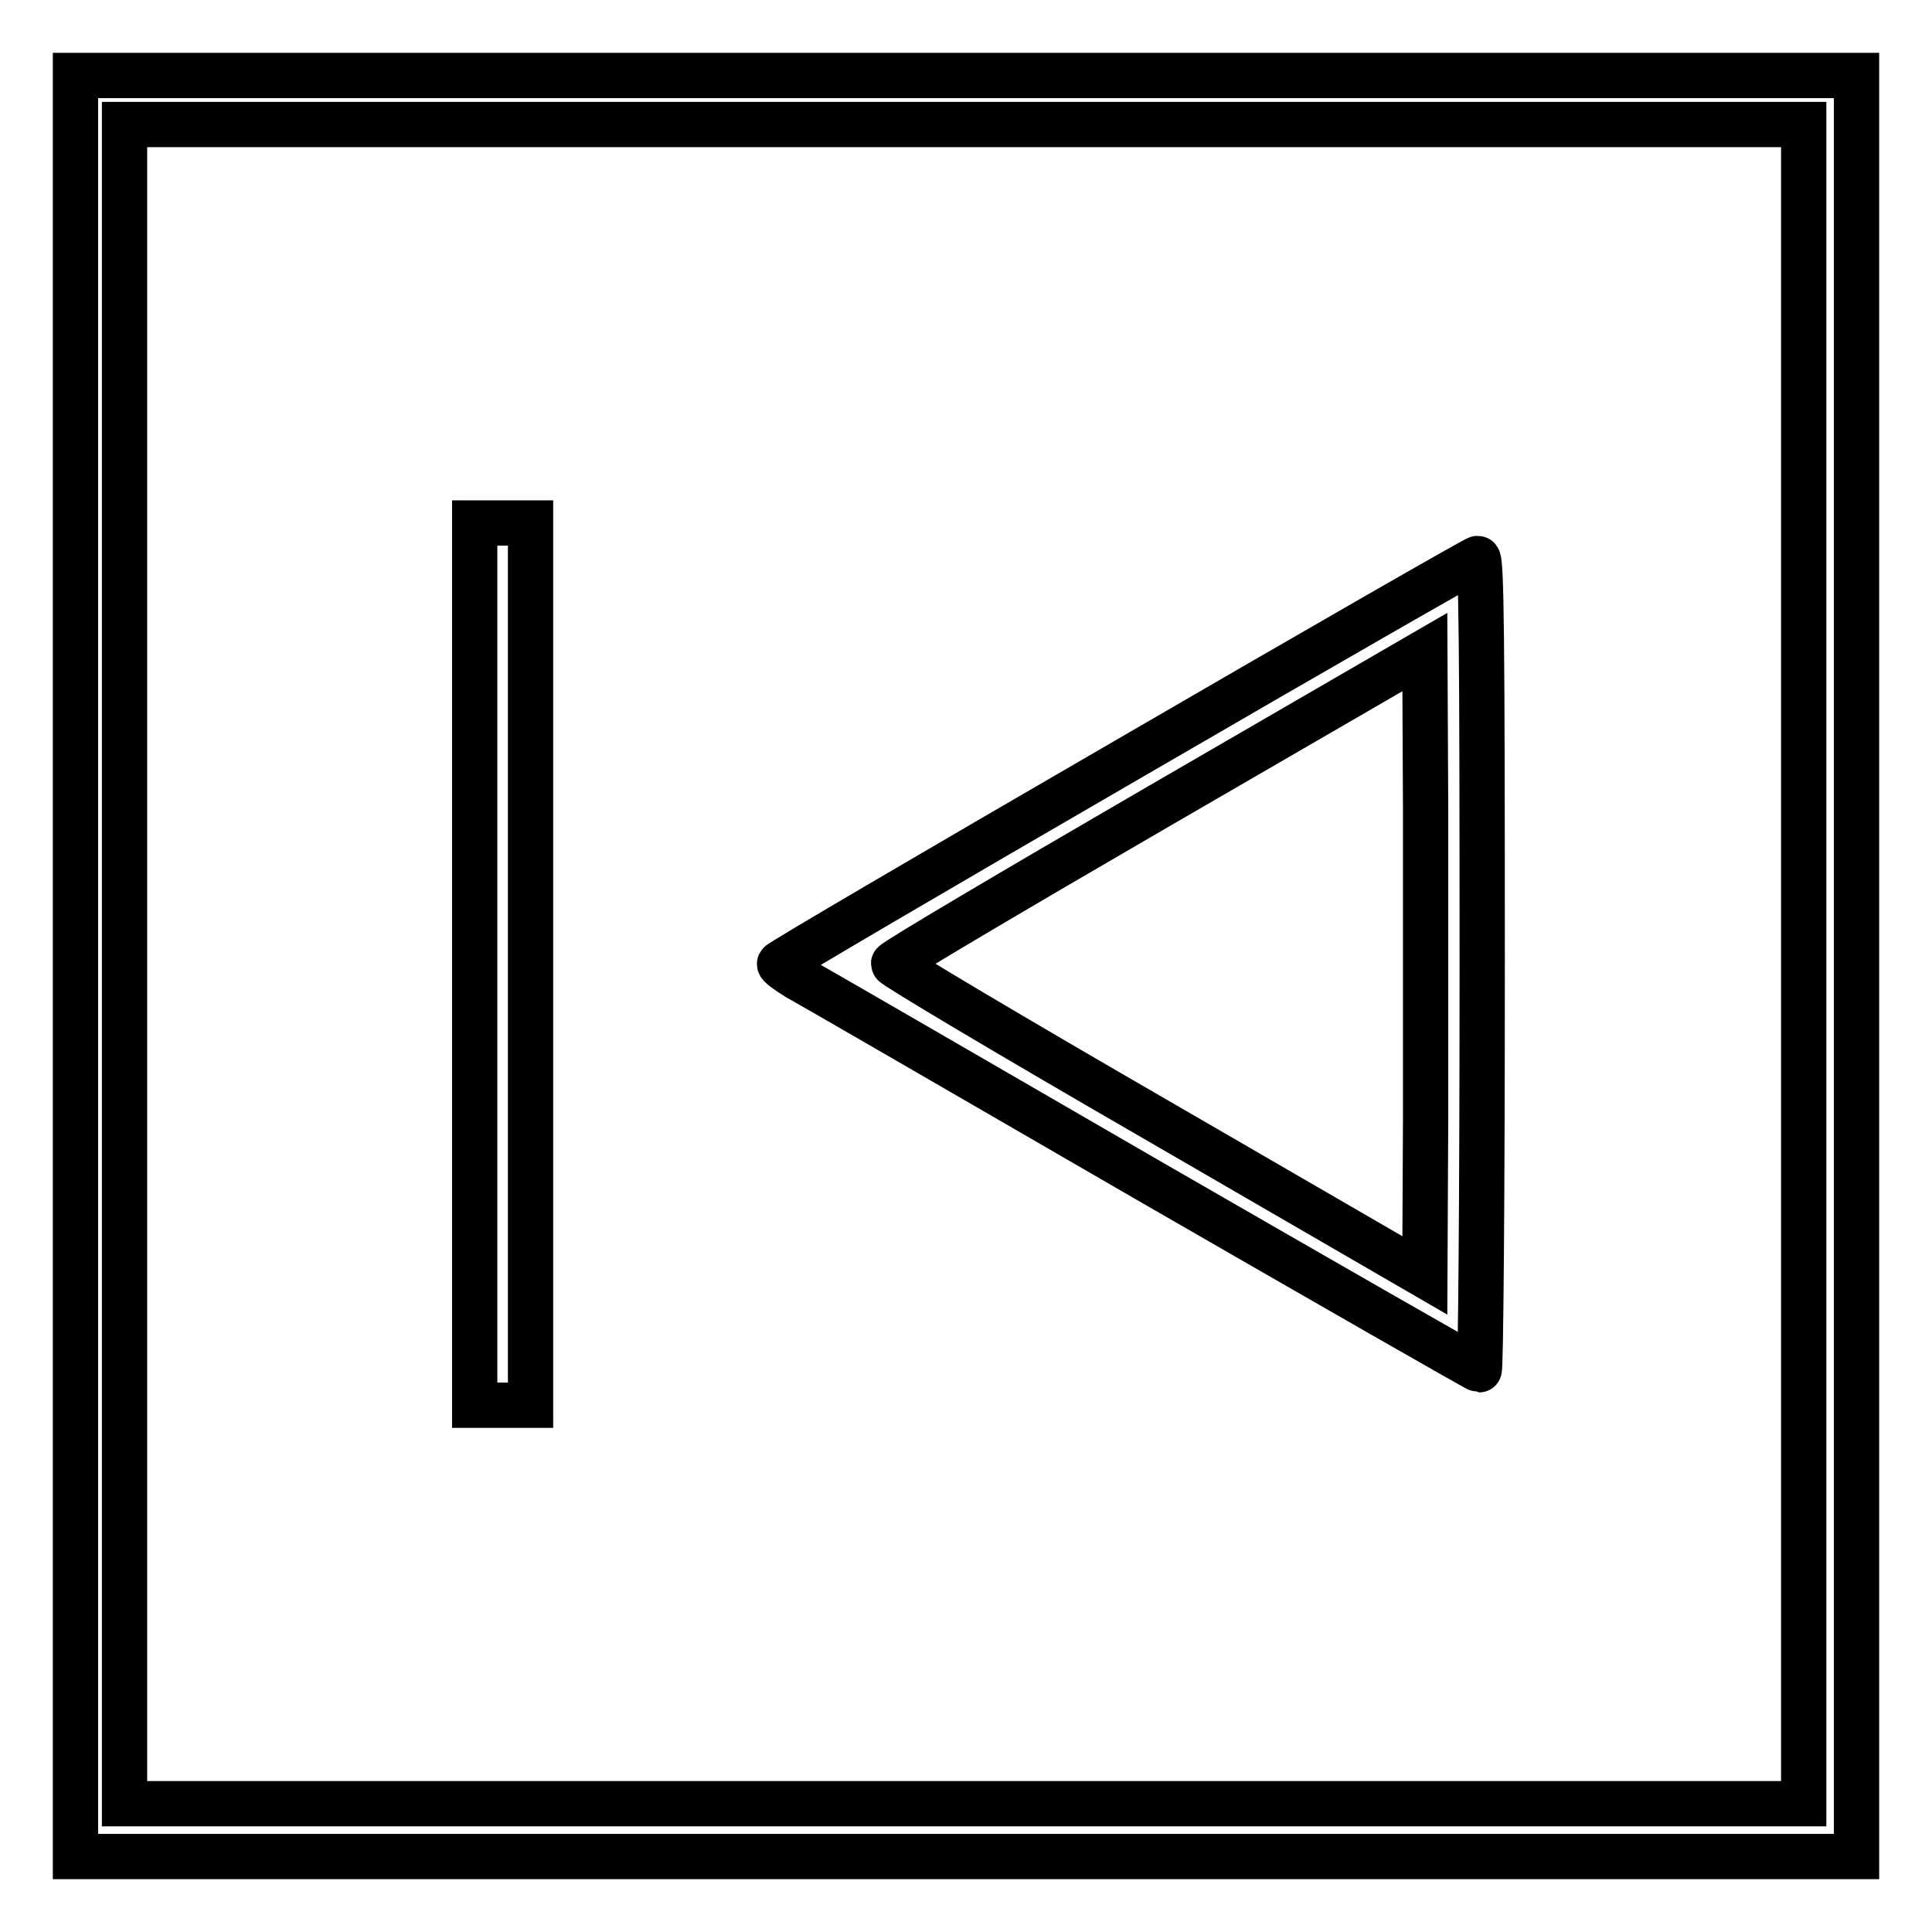 <?xml version="1.0" encoding="utf-8"?>
<!-- Svg Vector Icons : http://www.onlinewebfonts.com/icon -->
<!DOCTYPE svg PUBLIC "-//W3C//DTD SVG 1.1//EN" "http://www.w3.org/Graphics/SVG/1.1/DTD/svg11.dtd">
<svg version="1.1" xmlns="http://www.w3.org/2000/svg" xmlns:xlink="http://www.w3.org/1999/xlink" x="0px" y="0px" viewBox="0 0 256 256" enable-background="new 0 0 256 256" xml:space="preserve">
<g><g><g><path stroke-width="6" fill-opacity="0" stroke="#000000"  d="M10,128v118h118h118V128V10H128H10V128z M239,127.8V239H127.8H16.5V127.8V16.5h111.3H239L239,127.8L239,127.8z"/><path stroke-width="6" fill-opacity="0" stroke="#000000"  d="M62.9,127.8v58.4h3.7h3.7v-58.4V69.3h-3.7h-3.7V127.8z"/><path stroke-width="6" fill-opacity="0" stroke="#000000"  d="M149.3,100.7c-25.2,14.6-46,26.8-46,27c-0.1,0.2,1,1,2.3,1.8c1.3,0.7,22.2,12.8,46.2,26.7c24.1,13.9,44,25.3,44.2,25.3c0.2,0,0.4-21.9,0.4-53.8c0-42.8-0.1-53.8-0.6-53.7C195.5,74,174.6,86,149.3,100.7z M188.9,148.4l-0.1,20.6l-35.2-20.4c-19.4-11.2-35.2-20.6-35.2-20.9c0-0.3,15.9-9.7,35.2-20.9l35.2-20.4l0.1,20.6C188.9,118.5,188.9,137,188.9,148.4z"/></g></g></g>
</svg>